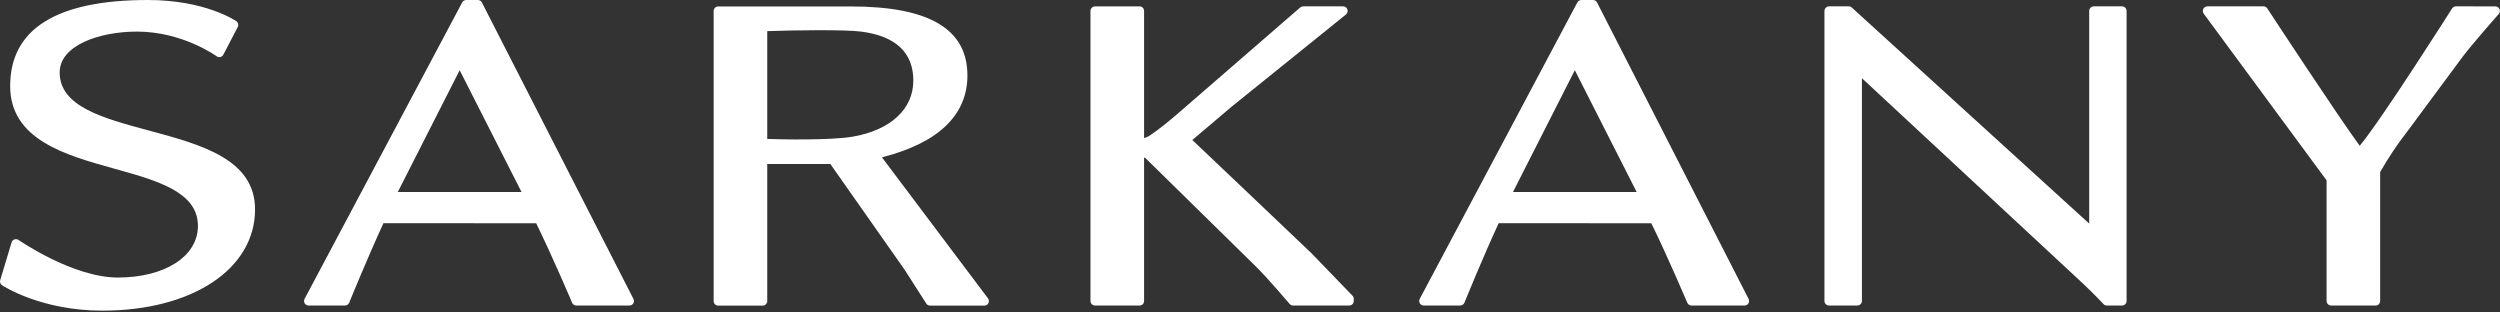 <svg width="312" height="39" viewBox="0 0 312 39" fill="none" xmlns="http://www.w3.org/2000/svg">
<rect x="0" y="0" width="312" height="39" fill="#333333" stroke="none"/>
<path d="M89.63 0.805C89.48 0.806 89.336 0.866 89.23 0.973C89.124 1.08 89.064 1.224 89.064 1.375V37.57C89.064 37.888 89.318 38.142 89.63 38.142H95.18C95.255 38.142 95.33 38.128 95.4 38.099C95.469 38.07 95.532 38.028 95.585 37.975C95.638 37.922 95.681 37.859 95.709 37.789C95.738 37.72 95.753 37.645 95.752 37.57V20.467H103.628C103.958 20.934 112.896 33.661 112.896 33.661L115.597 37.877C115.648 37.958 115.718 38.025 115.801 38.071C115.885 38.118 115.979 38.142 116.074 38.142H122.842C122.949 38.142 123.053 38.113 123.143 38.057C123.234 38.001 123.307 37.92 123.354 37.825C123.401 37.73 123.421 37.623 123.411 37.517C123.401 37.411 123.361 37.31 123.296 37.226L110.067 19.636C117.215 17.814 120.734 14.285 120.734 9.421C120.734 3.62 115.966 0.804 106.167 0.804L89.63 0.805ZM107.544 3.952C111.815 4.524 113.982 6.581 113.982 10.056C113.982 13.619 111.147 16.241 106.388 17.062C103.556 17.524 97.638 17.405 95.753 17.342V3.885C99.074 3.768 105.486 3.671 107.544 3.952ZM162.639 0.794C162.503 0.794 162.371 0.844 162.267 0.933L146.761 14.373C145.901 15.099 144.589 16.194 143.479 16.922C143.267 17.066 143.03 17.172 142.781 17.234V1.363C142.781 1.053 142.531 0.795 142.217 0.795H136.668C136.517 0.795 136.371 0.854 136.263 0.961C136.155 1.067 136.093 1.211 136.091 1.363V37.562C136.092 37.637 136.107 37.712 136.136 37.781C136.165 37.85 136.208 37.913 136.261 37.966C136.315 38.019 136.379 38.061 136.449 38.089C136.518 38.117 136.593 38.131 136.668 38.13H142.217C142.292 38.13 142.365 38.115 142.434 38.087C142.503 38.058 142.565 38.017 142.618 37.964C142.67 37.911 142.712 37.848 142.74 37.779C142.768 37.71 142.782 37.636 142.781 37.562V19.648C142.841 19.669 142.905 19.691 142.942 19.718C143.06 19.827 156.629 33.154 156.629 33.154C158.172 34.653 160.916 37.899 160.945 37.93C161.053 38.056 161.208 38.13 161.38 38.13H168.379C168.529 38.13 168.673 38.071 168.78 37.965C168.886 37.859 168.946 37.716 168.947 37.566L168.949 37.299C168.947 37.152 168.891 37.011 168.79 36.903L163.679 31.611C163.669 31.596 155.342 23.679 155.342 23.679C155.342 23.679 149.603 18.234 148.803 17.473C149.609 16.796 153.68 13.336 153.68 13.336C153.67 13.347 167.976 1.811 167.976 1.811C168.068 1.736 168.134 1.635 168.167 1.521C168.199 1.408 168.195 1.287 168.156 1.175C168.118 1.064 168.047 0.967 167.951 0.899C167.855 0.83 167.741 0.794 167.623 0.794H162.639ZM1.269 10.736C1.269 17.435 8.173 19.353 14.259 21.048C19.626 22.538 24.703 23.945 24.703 28.198C24.703 31.984 20.588 34.637 14.701 34.637C9.109 34.637 2.387 29.997 2.319 29.948C2.245 29.898 2.16 29.865 2.071 29.853C1.982 29.841 1.891 29.85 1.806 29.878C1.721 29.906 1.644 29.955 1.582 30.019C1.519 30.084 1.473 30.162 1.447 30.248L0.025 34.962C-0.011 35.08 -0.008 35.206 0.034 35.322C0.076 35.438 0.156 35.536 0.259 35.603C0.455 35.731 5.167 38.769 12.774 38.769C23.995 38.769 31.831 33.57 31.831 26.132C31.831 19.854 25.076 18.035 18.55 16.281C12.841 14.743 7.446 13.297 7.446 9.042C7.446 5.696 12.313 3.943 17.112 3.943C22.778 3.943 26.992 6.99 27.031 7.02C27.167 7.116 27.335 7.153 27.498 7.116C27.578 7.097 27.653 7.062 27.718 7.011C27.783 6.961 27.836 6.897 27.873 6.824L29.671 3.375C29.735 3.251 29.75 3.108 29.716 2.973C29.682 2.837 29.6 2.719 29.485 2.64C29.33 2.535 25.55 0.001 18.46 0.001C7.055 0.001 1.269 3.615 1.269 10.736ZM58.182 0.001C58.079 0.001 57.977 0.029 57.889 0.083C57.8 0.136 57.728 0.213 57.68 0.305L38.013 37.295C37.966 37.382 37.943 37.479 37.946 37.578C37.948 37.677 37.977 37.773 38.028 37.857C38.078 37.941 38.149 38.01 38.234 38.058C38.32 38.106 38.416 38.131 38.513 38.13H43.053C43.286 38.13 43.493 37.989 43.582 37.776C43.603 37.72 45.76 32.41 47.852 27.857L66.914 27.861C69.007 32.132 71.379 37.727 71.402 37.787C71.447 37.889 71.521 37.976 71.614 38.036C71.707 38.097 71.816 38.13 71.927 38.13H78.548C78.747 38.13 78.928 38.028 79.034 37.861C79.085 37.777 79.113 37.682 79.116 37.584C79.119 37.487 79.098 37.39 79.053 37.303L60.141 0.313C60.094 0.219 60.021 0.139 59.931 0.084C59.841 0.029 59.737 0 59.631 0.001H58.182ZM57.368 8.763C58.217 10.446 64.369 22.557 65.086 23.962H49.645C50.363 22.557 56.512 10.445 57.368 8.763ZM197.358 0.001C197.254 0.001 197.152 0.029 197.063 0.082C196.974 0.136 196.901 0.213 196.852 0.305L177.185 37.295C177.138 37.382 177.115 37.479 177.117 37.578C177.12 37.676 177.148 37.772 177.199 37.856C177.25 37.941 177.322 38.01 177.408 38.058C177.494 38.106 177.591 38.131 177.689 38.13H182.231C182.344 38.13 182.455 38.097 182.549 38.034C182.643 37.971 182.716 37.881 182.758 37.776C182.78 37.72 184.938 32.41 187.031 27.857L206.084 27.861C208.18 32.132 210.546 37.727 210.577 37.787C210.622 37.889 210.695 37.976 210.788 38.037C210.88 38.098 210.989 38.13 211.1 38.13H217.719C217.917 38.13 218.099 38.028 218.206 37.861C218.256 37.777 218.283 37.682 218.286 37.584C218.289 37.487 218.267 37.39 218.223 37.303L199.314 0.312C199.267 0.218 199.194 0.139 199.104 0.084C199.015 0.029 198.912 4.94138e-05 198.806 0H197.358M196.538 8.763C197.391 10.446 203.548 22.557 204.256 23.962H188.821C189.533 22.557 195.688 10.445 196.538 8.763ZM261.3 0.794C261.15 0.795 261.006 0.855 260.899 0.961C260.793 1.067 260.733 1.212 260.732 1.362V27.904C260.097 27.328 231.108 0.945 231.108 0.945C231.005 0.847 230.867 0.792 230.724 0.794H228.267C228.116 0.794 227.971 0.854 227.863 0.96C227.755 1.066 227.693 1.211 227.691 1.362V37.561C227.691 37.877 227.951 38.129 228.267 38.129H231.794C231.946 38.13 232.092 38.07 232.199 37.964C232.307 37.858 232.368 37.712 232.369 37.561V9.76C233.007 10.356 259.27 34.751 259.27 34.751C260.391 35.779 261.475 36.846 262.52 37.951C262.574 38.008 262.639 38.053 262.711 38.084C262.783 38.114 262.86 38.13 262.938 38.129H264.827C265.143 38.129 265.397 37.877 265.397 37.561V1.362C265.397 1.211 265.336 1.067 265.23 0.96C265.123 0.854 264.978 0.794 264.827 0.794H261.3ZM306.498 0.794C306.402 0.795 306.308 0.819 306.224 0.866C306.14 0.913 306.069 0.98 306.017 1.061C305.924 1.207 297.235 14.907 294.494 18.195C291.849 14.601 283.05 1.198 282.959 1.053C282.908 0.974 282.838 0.908 282.755 0.863C282.672 0.818 282.579 0.794 282.484 0.794H275.482C275.377 0.796 275.274 0.826 275.184 0.882C275.094 0.938 275.021 1.016 274.972 1.11C274.933 1.188 274.913 1.275 274.911 1.362C274.911 1.484 274.948 1.602 275.023 1.706L290.358 22.507V37.562C290.359 37.637 290.374 37.711 290.402 37.78C290.431 37.849 290.474 37.912 290.527 37.965C290.58 38.017 290.643 38.059 290.712 38.087C290.781 38.116 290.855 38.13 290.93 38.13H296.479C296.554 38.13 296.627 38.115 296.696 38.087C296.765 38.058 296.827 38.016 296.879 37.963C296.932 37.91 296.973 37.848 297.001 37.779C297.029 37.71 297.043 37.636 297.042 37.562V21.479C298.053 19.695 299.194 17.988 300.456 16.373C300.462 16.362 307.399 7.001 307.399 7.001C308.753 5.244 311.813 1.777 311.841 1.744C311.916 1.663 311.964 1.562 311.981 1.453C311.998 1.344 311.983 1.233 311.937 1.133C311.891 1.033 311.818 0.948 311.725 0.888C311.632 0.828 311.525 0.796 311.414 0.795L306.498 0.794Z" fill="white"/>
</svg>
